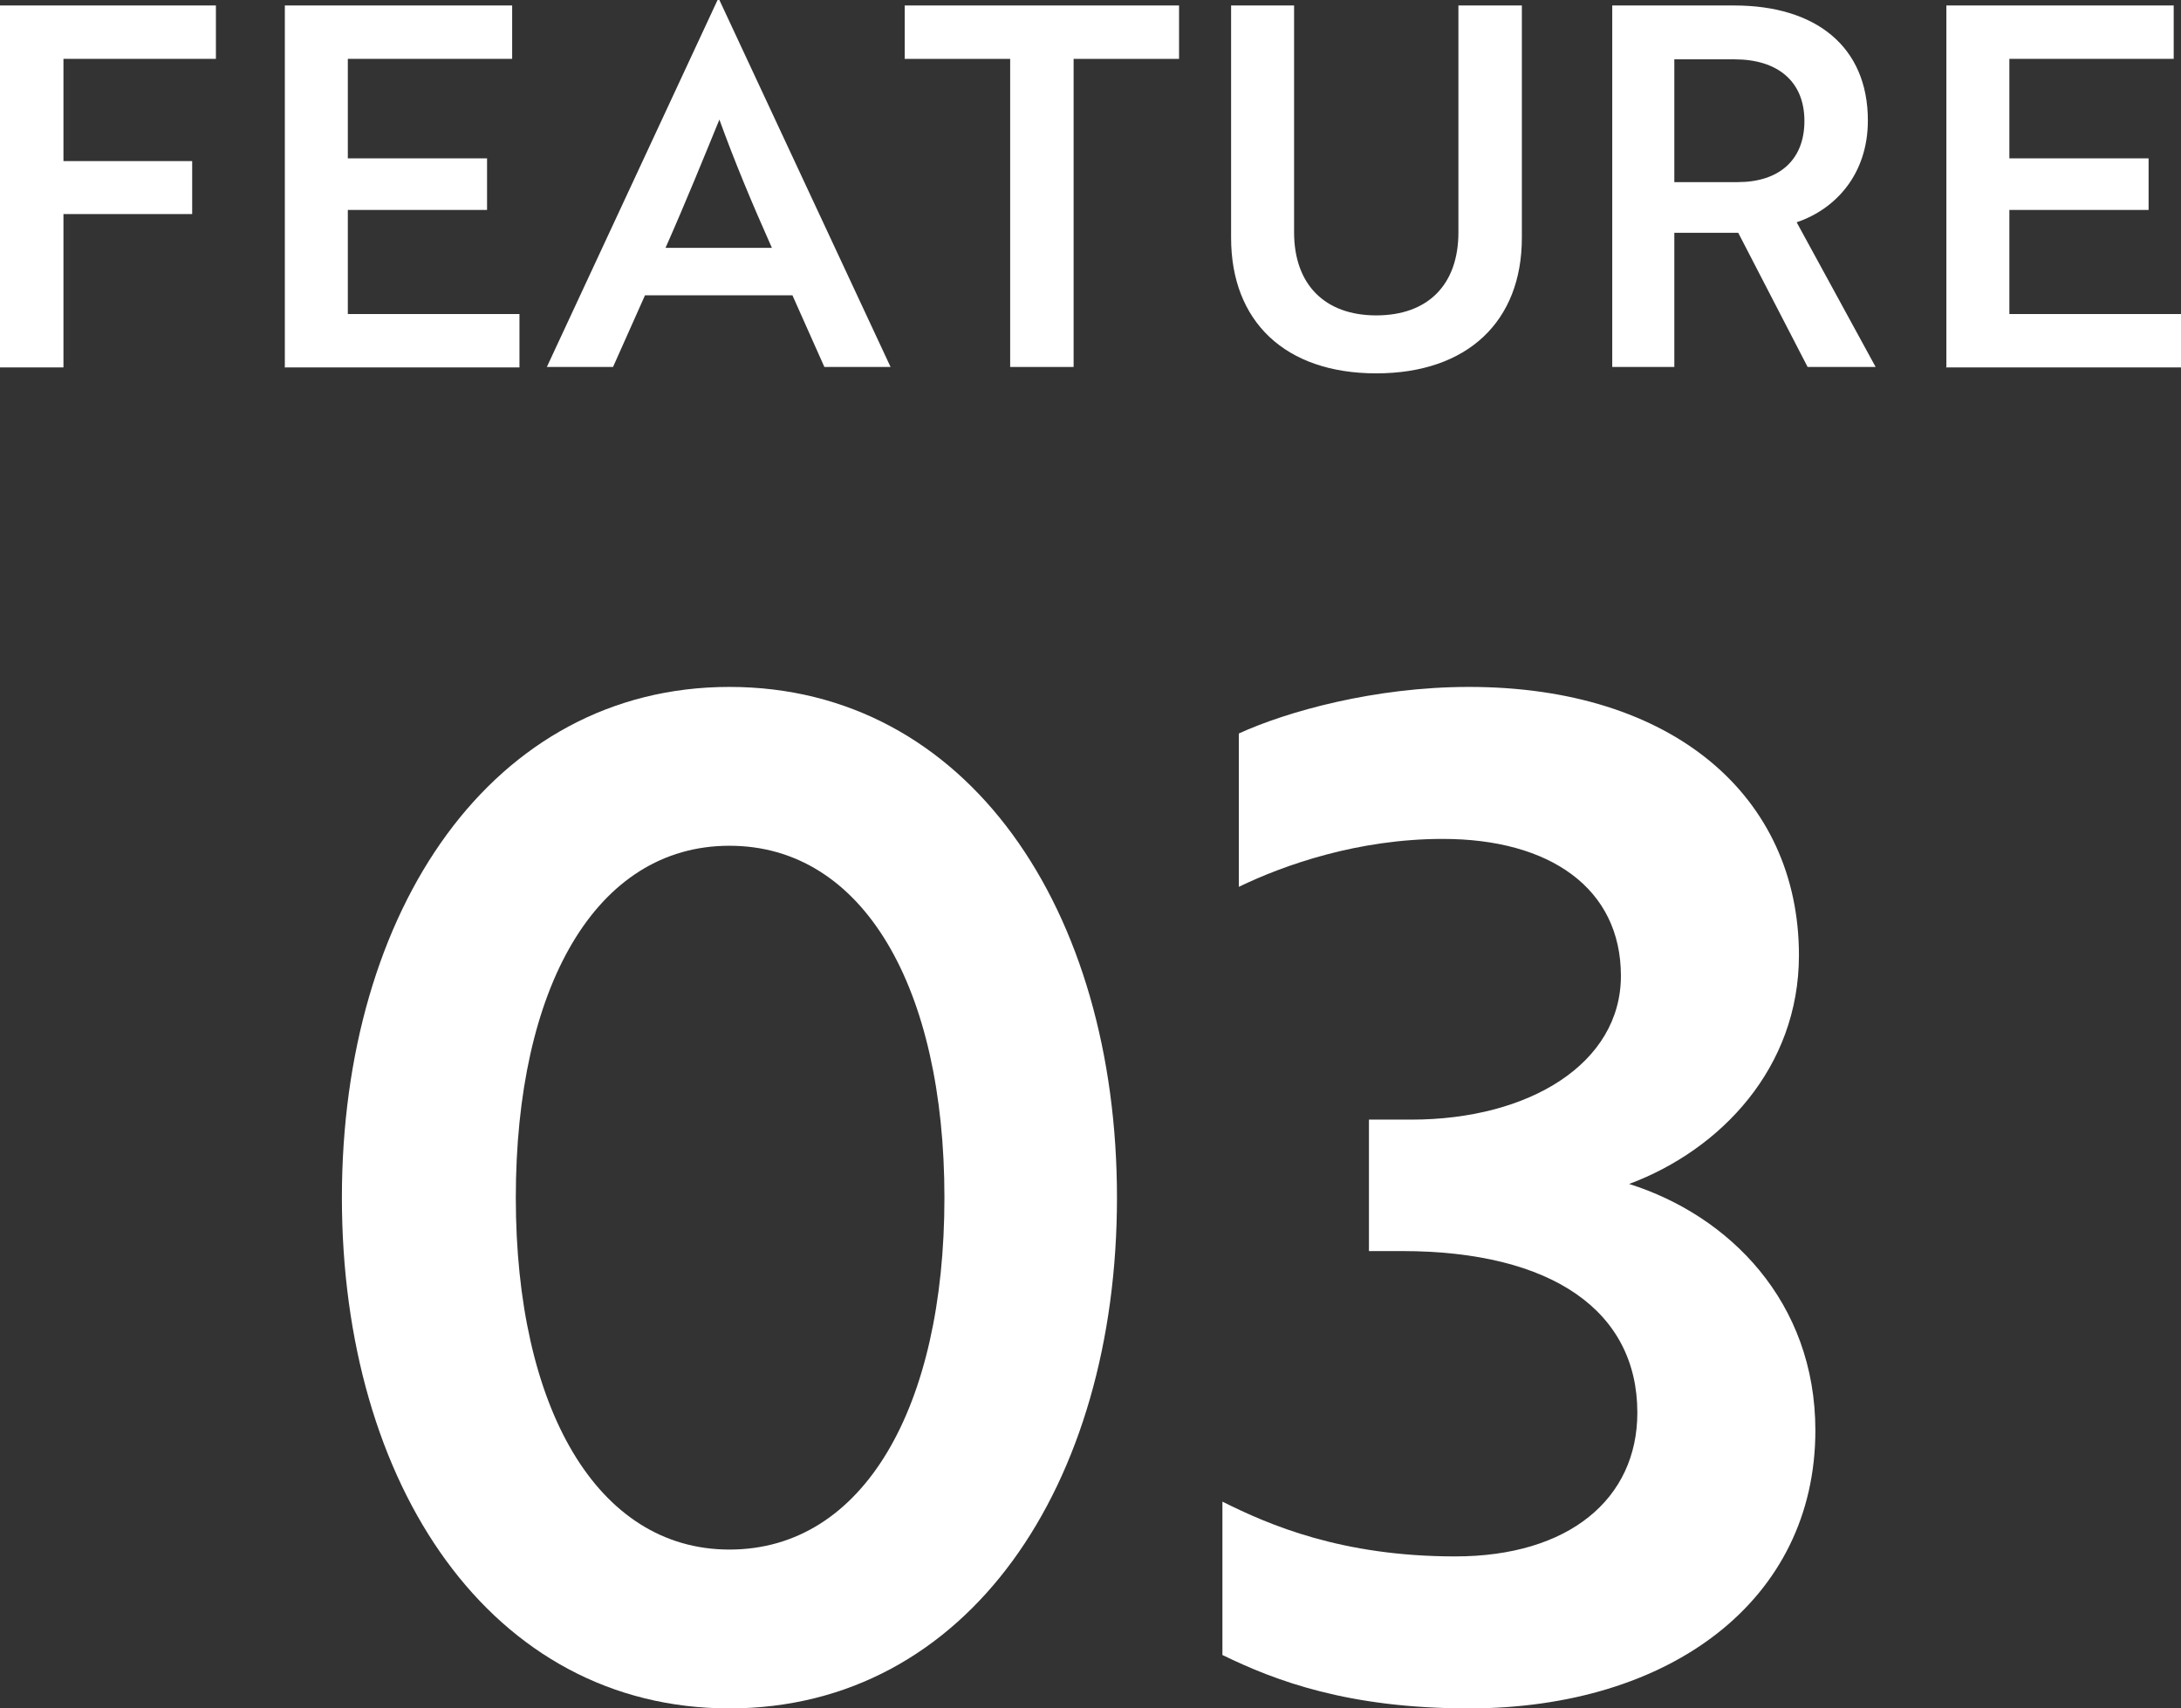 <?xml version="1.0" encoding="UTF-8"?><svg id="_レイヤー_2" xmlns="http://www.w3.org/2000/svg" viewBox="0 0 47.78 37.43"><rect x="0" y="0" width="47.78" height="37.43" fill="#333333" stroke="none"/><defs><style>.cls-1{fill:#fff;}</style></defs><g id="_文字"><path class="cls-1" d="M15.98,15.05c5.22,0,8.49,4.89,8.49,11.19s-3.27,11.19-8.49,11.19-8.49-4.89-8.49-11.19,3.3-11.19,8.49-11.19ZM15.98,33.95c2.94,0,4.71-3.12,4.71-7.71s-1.77-7.71-4.71-7.71-4.68,3.12-4.68,7.71,1.77,7.71,4.68,7.71Z"/><path class="cls-1" d="M31.61,18.38c-1.86,0-3.48.57-4.47,1.05v-3.36c1.05-.48,2.97-1.02,5.04-1.02,4.47,0,7.23,2.4,7.23,5.88,0,2.46-1.71,4.26-3.72,5.01,2.19.69,4.08,2.58,4.08,5.4,0,3.72-3.18,6.09-7.59,6.09-2.64,0-4.23-.6-5.4-1.17v-3.36c1.02.51,2.61,1.2,5.1,1.2s3.99-1.26,3.99-3.15c0-2.22-1.86-3.54-5.16-3.54h-.72v-2.88h.93c2.58,0,4.59-1.23,4.59-3.15s-1.56-3-3.9-3Z"/><path class="cls-1" d="M1.39,1.29v2.24h2.82v1.16H1.39v3.36H0V.12h4.73v1.17H1.39Z"/><path class="cls-1" d="M6.24,8.04V.12h4.98v1.17h-3.6v2.18h3.05v1.13h-3.05v2.28h3.76v1.17h-5.15Z"/><path class="cls-1" d="M15.72,0h.04l3.75,8.04h-1.45l-.7-1.57h-3.23l-.7,1.57h-1.45L15.72,0ZM16.91,5.43c-.45-1.01-.82-1.9-1.15-2.81-.34.83-.75,1.84-1.18,2.81h2.33Z"/><path class="cls-1" d="M23.52,1.29v6.75h-1.39V1.29h-2.31V.12h6.01v1.17h-2.31Z"/><path class="cls-1" d="M33.34,5.21c0,1.83-1.19,2.97-3.19,2.97s-3.18-1.14-3.18-2.97V.12h1.38v4.97c0,1.14.67,1.82,1.8,1.82s1.8-.67,1.8-1.82V.12h1.39v5.09Z"/><path class="cls-1" d="M37.99.12c1.79,0,2.93.9,2.93,2.52,0,1.17-.7,1.94-1.56,2.23l1.73,3.17h-1.49l-1.52-2.94h-1.4v2.94h-1.36V.12h2.67ZM36.68,1.29v2.7h1.39c.89,0,1.46-.47,1.46-1.34s-.59-1.35-1.53-1.35h-1.32Z"/><path class="cls-1" d="M42.64,8.04V.12h4.98v1.17h-3.6v2.18h3.05v1.13h-3.05v2.28h3.76v1.17h-5.15Z"/></g></svg>